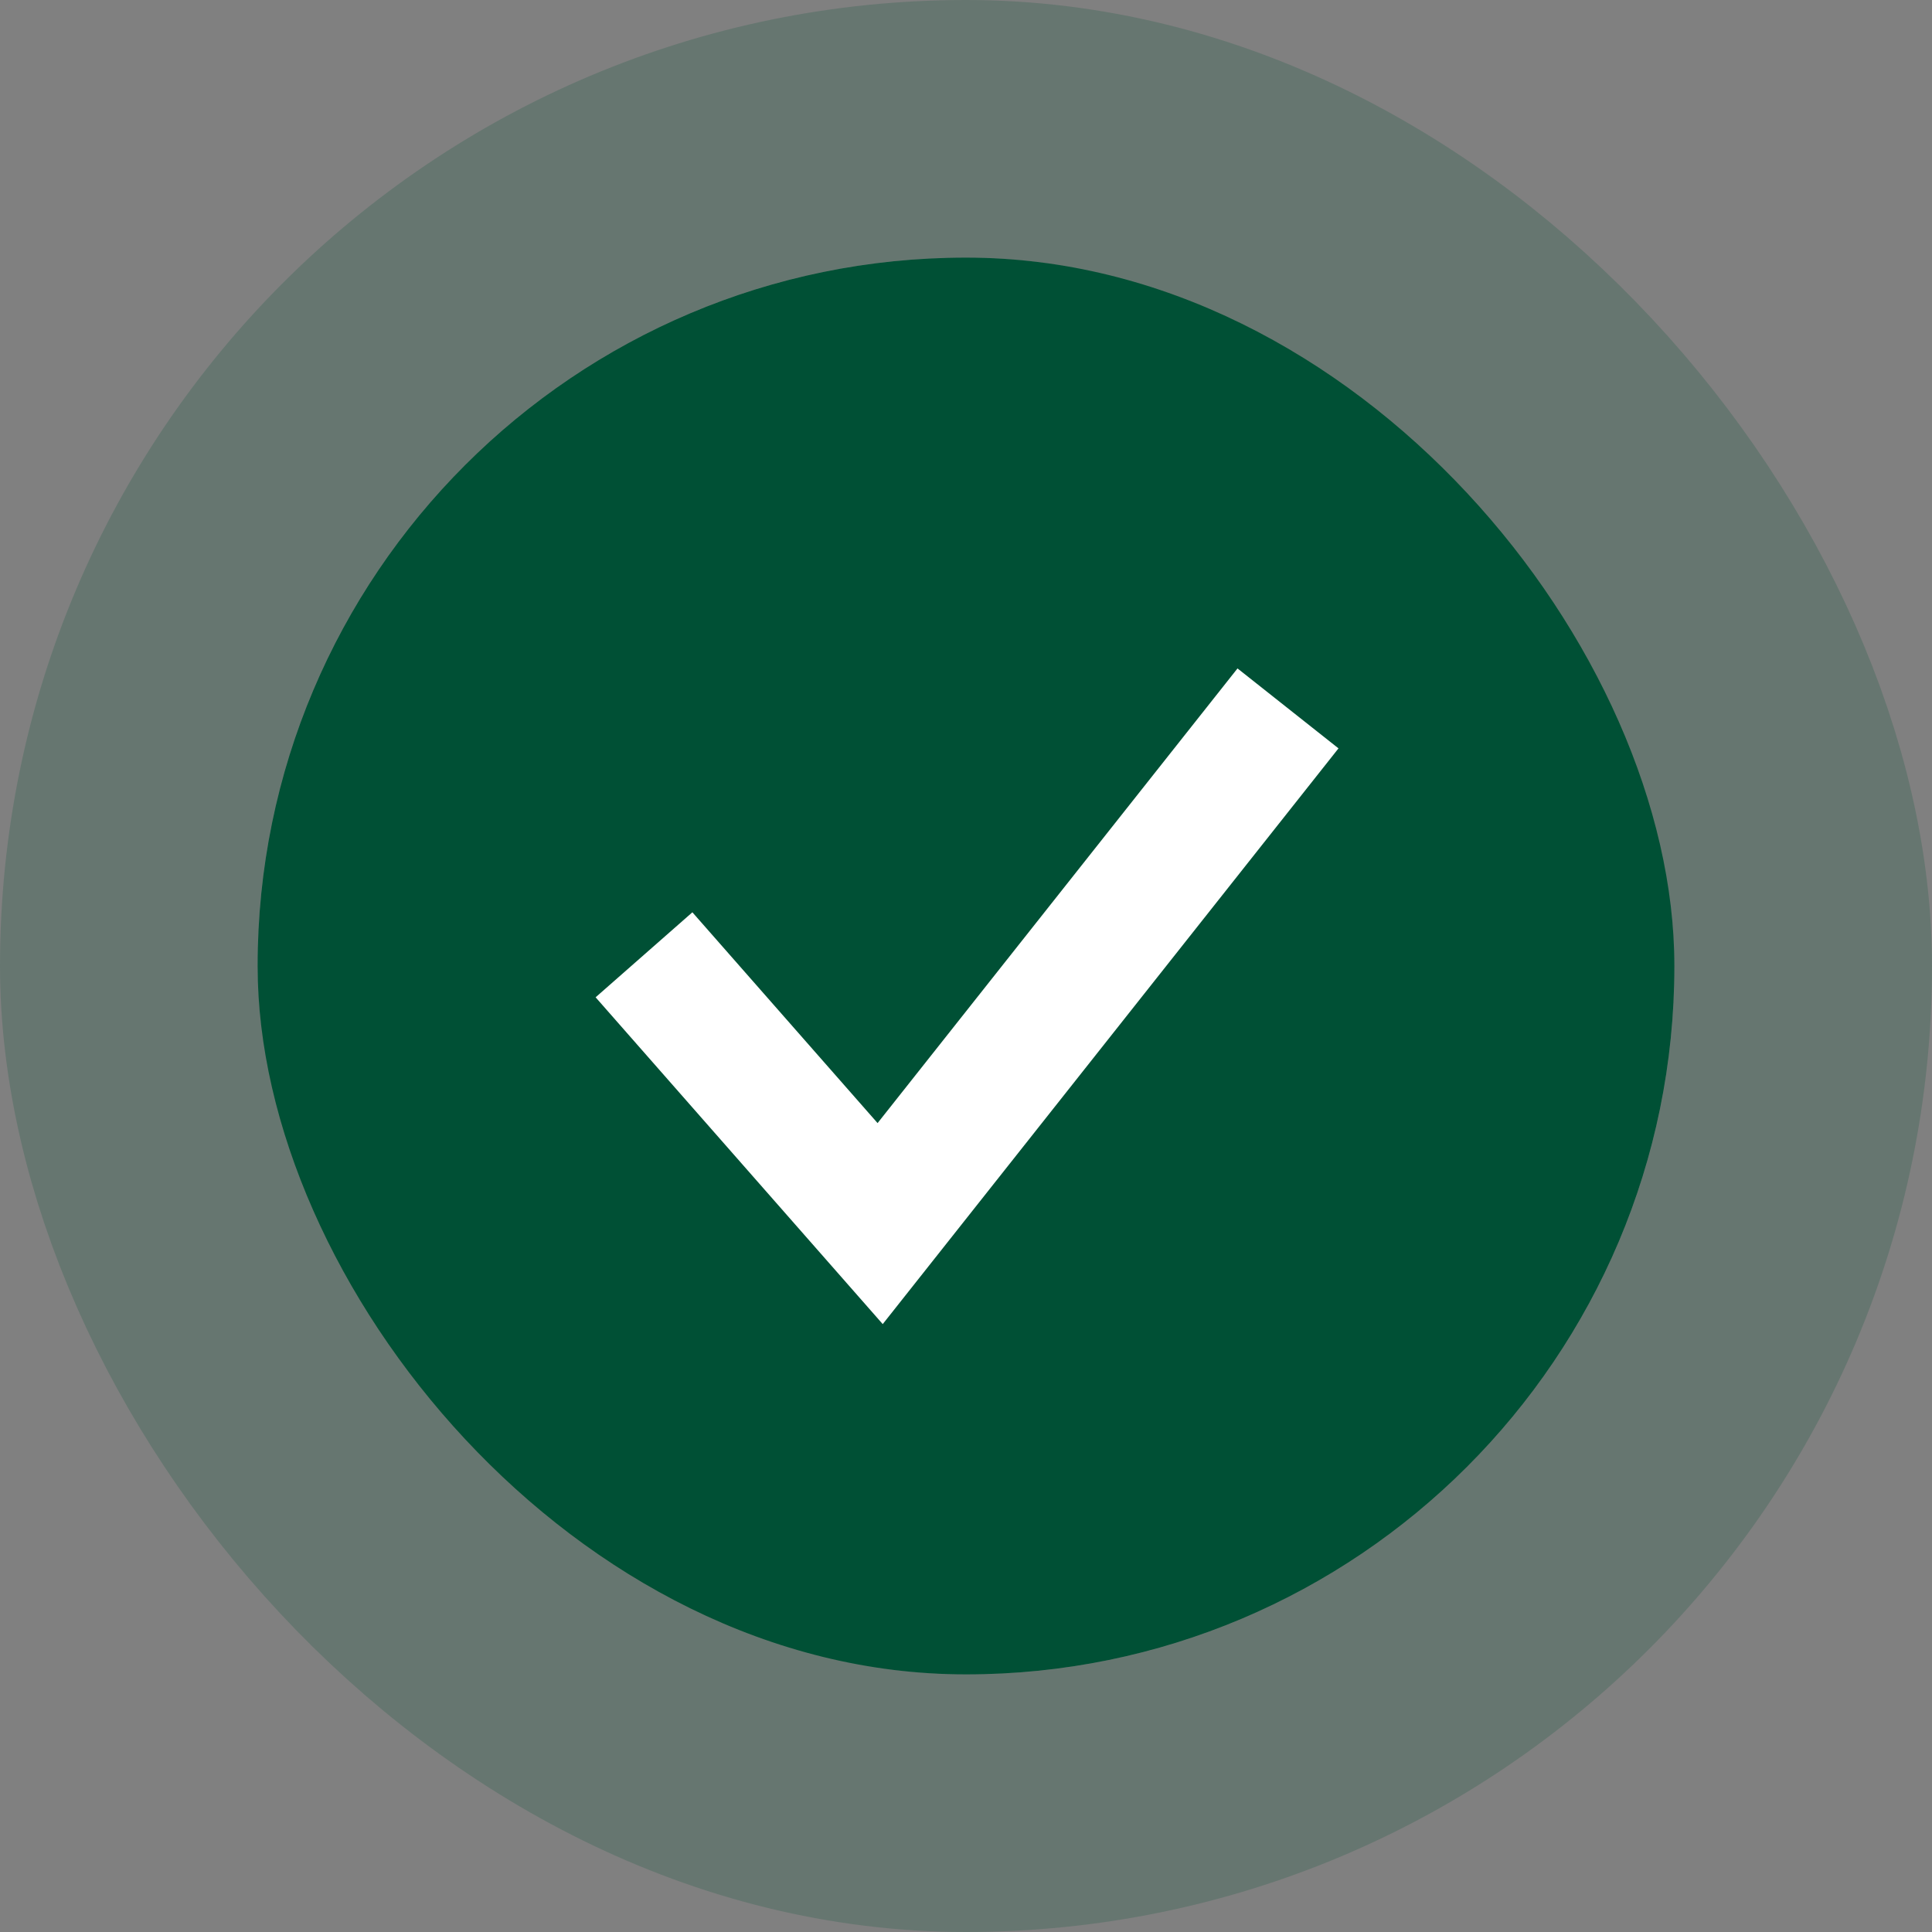 <svg width="30" height="30" viewBox="0 0 30 30" fill="none" xmlns="http://www.w3.org/2000/svg">
<rect x="0" y="0" width="30" height="30" fill="#808080" stroke="none"/>
<rect x="4" y="4" width="22" height="22" rx="11" fill="#005035"/>
<rect x="2" y="2" width="26" height="26" rx="13" stroke="#005035" stroke-opacity="0.2" stroke-width="4"/>
<path d="M10 14.826L13.667 19L20 11" stroke="white" stroke-width="2"/>
</svg>
